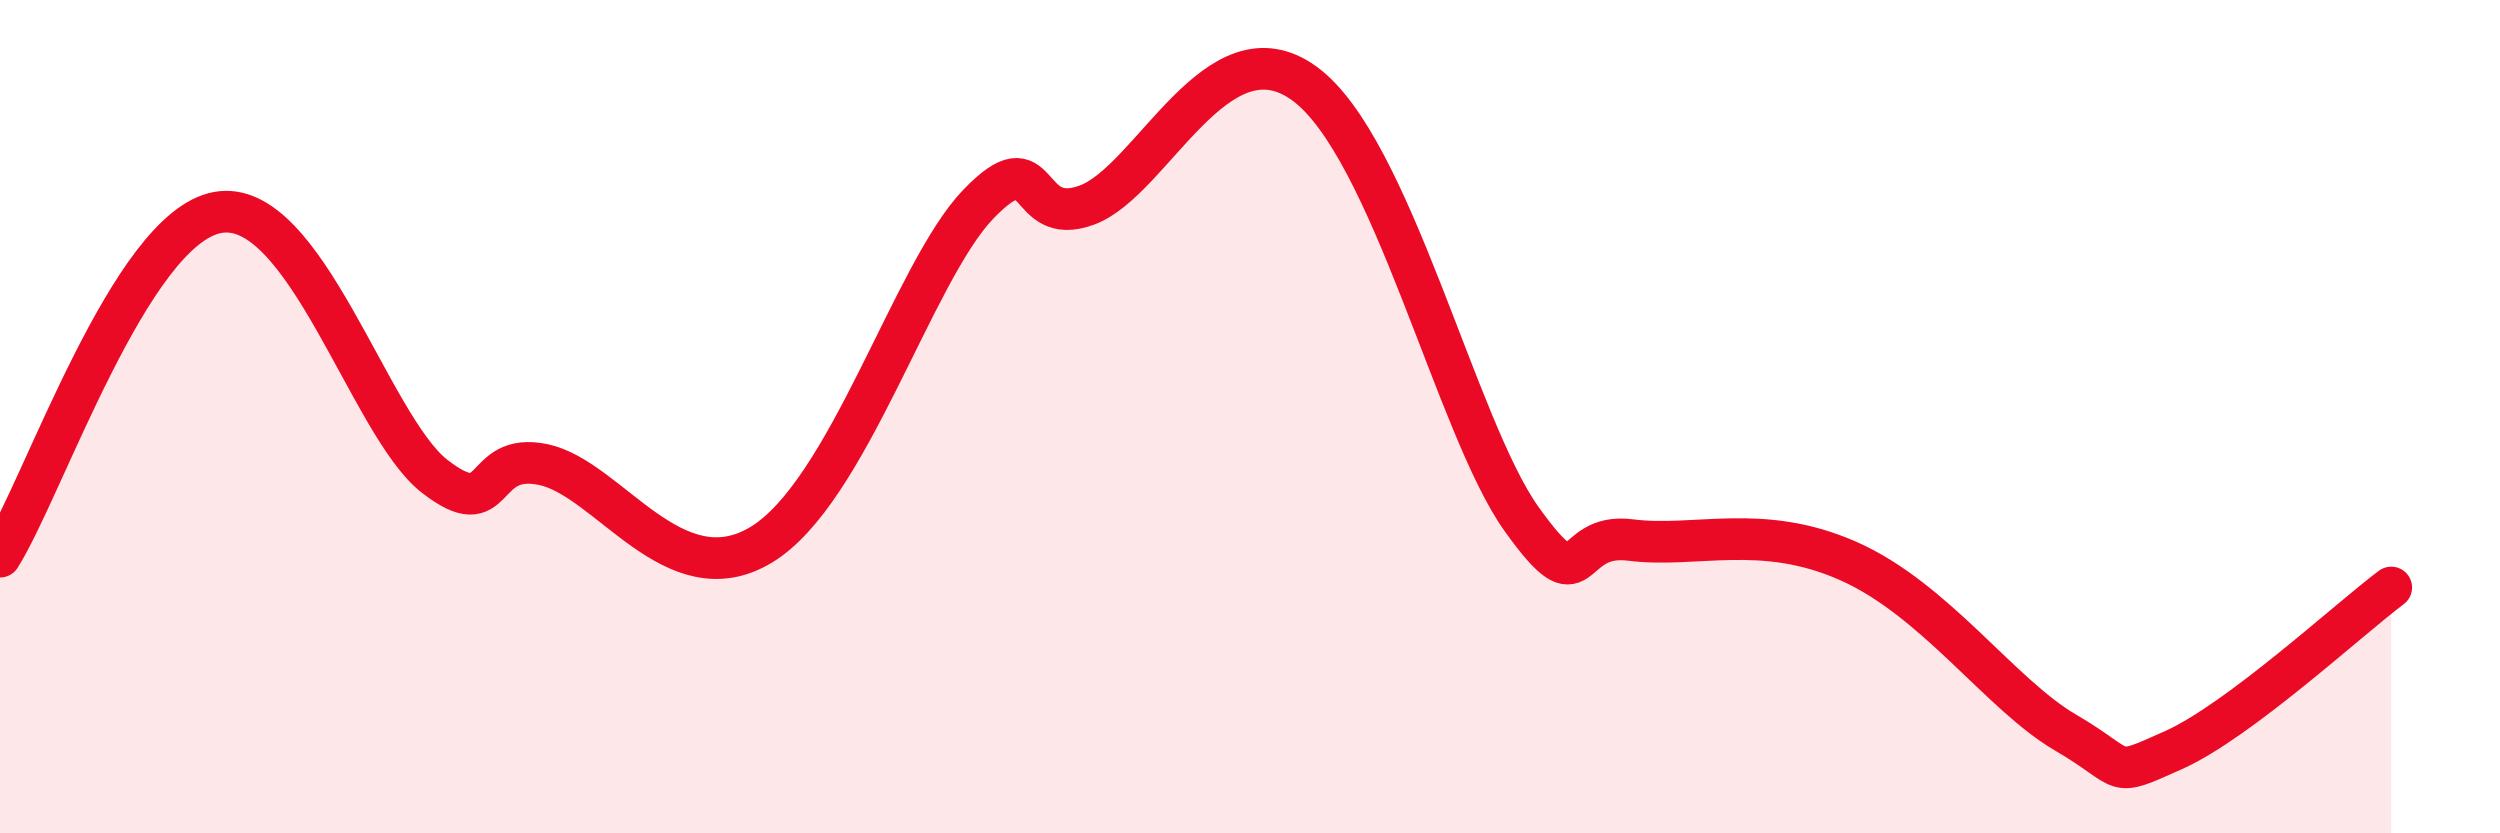 
    <svg width="60" height="20" viewBox="0 0 60 20" xmlns="http://www.w3.org/2000/svg">
      <path
        d="M 0,13.36 C 1.04,11.71 3.13,5.49 5.22,5.1 C 7.31,4.71 8.87,10.22 10.43,11.43 C 11.99,12.64 11.47,10.82 13.04,11.15 C 14.61,11.48 16.17,14.33 18.26,13.08 C 20.35,11.83 21.91,6.53 23.48,4.9 C 25.05,3.27 24.53,5.5 26.09,4.92 C 27.65,4.34 29.21,0.49 31.3,2 C 33.39,3.51 34.95,10.27 36.52,12.46 C 38.09,14.65 37.56,12.76 39.13,12.96 C 40.7,13.16 42.26,12.54 44.35,13.46 C 46.44,14.38 48.01,16.67 49.57,17.58 C 51.13,18.49 50.61,18.7 52.17,18 C 53.73,17.3 56.35,14.88 57.39,14.1L57.39 20L0 20Z"
        fill="#EB0A25"
        opacity="0.1"
        stroke-linecap="round"
        stroke-linejoin="round"
      />
      <path
        d="M 0,13.36 C 1.04,11.71 3.13,5.49 5.22,5.1 C 7.31,4.71 8.87,10.22 10.43,11.43 C 11.99,12.64 11.47,10.82 13.04,11.15 C 14.61,11.48 16.17,14.33 18.26,13.08 C 20.35,11.83 21.91,6.53 23.48,4.9 C 25.05,3.27 24.53,5.5 26.09,4.92 C 27.65,4.34 29.21,0.49 31.3,2 C 33.39,3.51 34.95,10.27 36.52,12.46 C 38.09,14.65 37.56,12.76 39.13,12.96 C 40.7,13.16 42.26,12.54 44.35,13.46 C 46.44,14.38 48.01,16.67 49.57,17.58 C 51.13,18.49 50.61,18.7 52.17,18 C 53.73,17.3 56.35,14.88 57.39,14.1"
        stroke="#EB0A25"
        stroke-width="1"
        fill="none"
        stroke-linecap="round"
        stroke-linejoin="round"
      />
    </svg>
  
